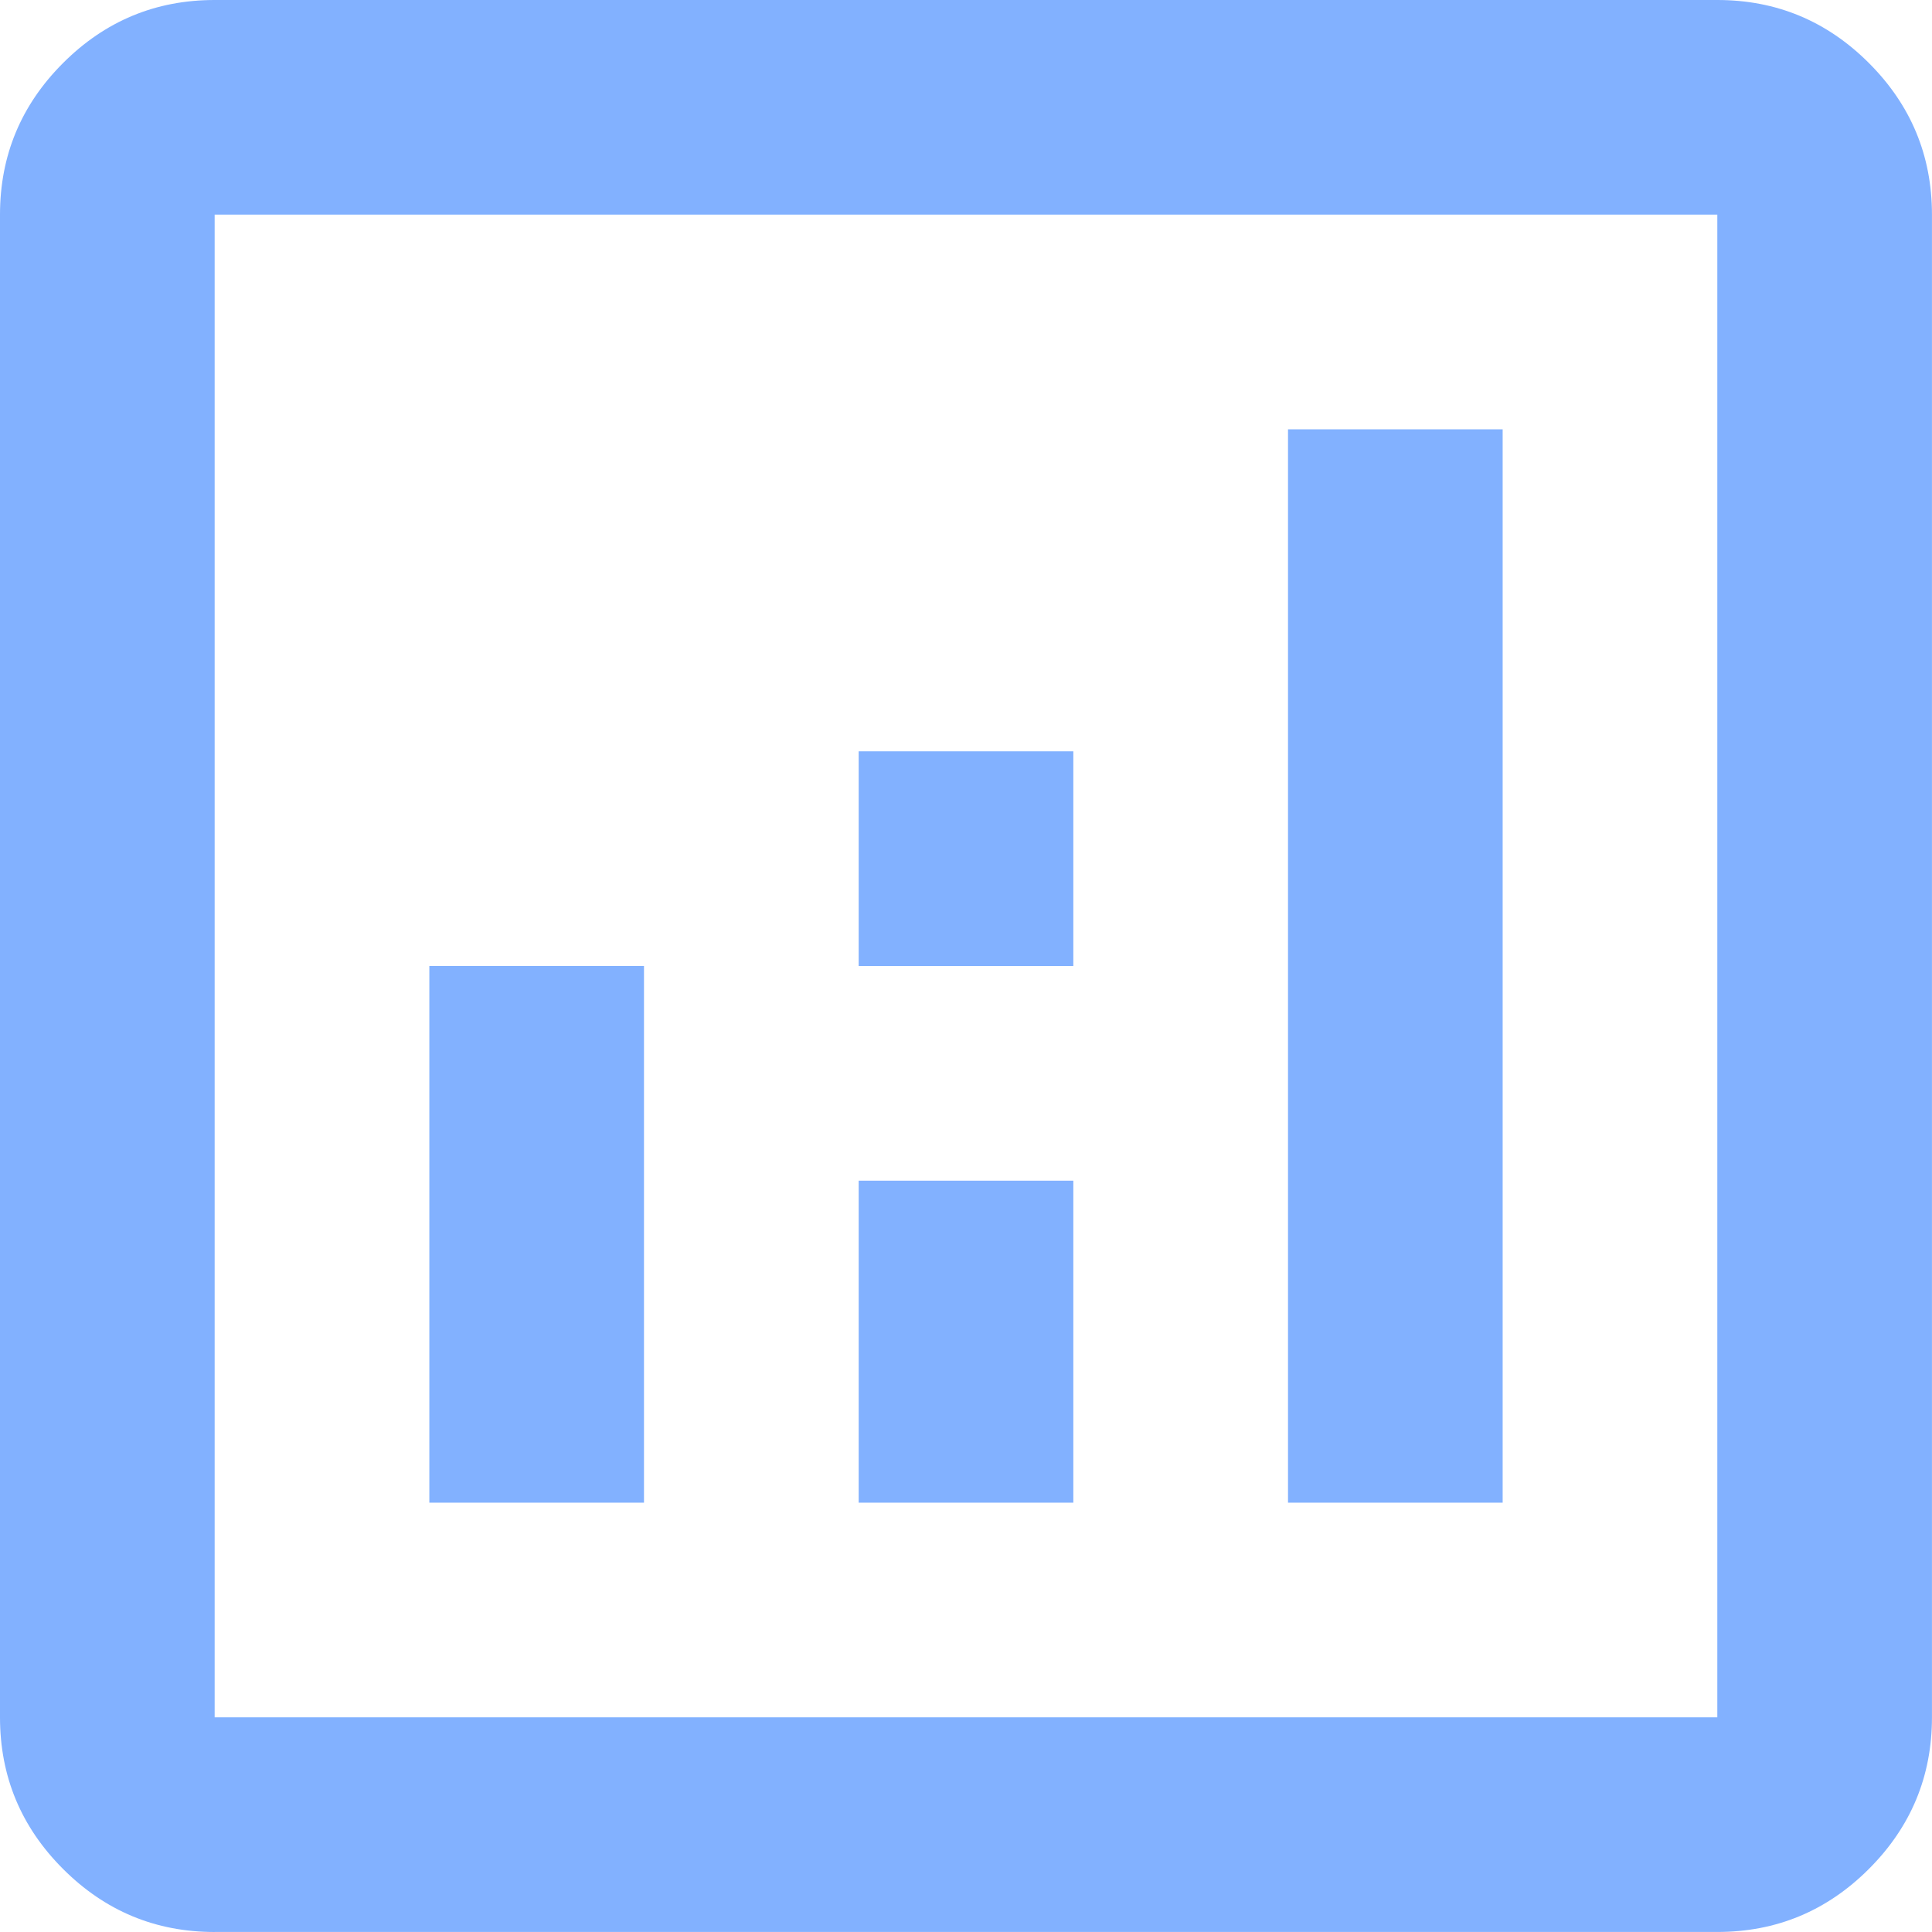 <?xml version="1.0" encoding="UTF-8"?>
<svg id="_レイヤー_1" data-name=" レイヤー 1" xmlns="http://www.w3.org/2000/svg" version="1.1" viewBox="0 0 51.421 51.421">
  <defs>
    <style>
      .cls-1 {
        fill: #82b1ff;
        stroke-width: 0px;
      }
    </style>
  </defs>
  <path class="cls-1" d="M11.427,39.994h5.713v-14.284h-5.713s0,14.284 0,14.284ZM34.281,39.994h5.713V11.427h-5.713v28.567ZM22.854,39.994h5.713v-8.57h-5.713v8.57ZM22.854,25.71h5.713v-5.713h-5.713v5.713ZM5.713,51.421c-1.571,0-2.916-.559-4.035-1.678C.559,48.624-0,47.279-0,45.707V5.713C-0,4.142.559,2.797,1.678,1.678,2.797.559,4.142,0,5.713,0h39.994c1.571,0,2.916.559,4.035,1.678s1.678,2.464,1.678,4.035v39.994c0,1.571-.559,2.916-1.678,4.035-1.119,1.119-2.464,1.678-4.035,1.678H5.713ZM5.713,45.707h39.994V5.713H5.713v39.994ZM5.713,5.713v39.994V5.713Z"/>
</svg>